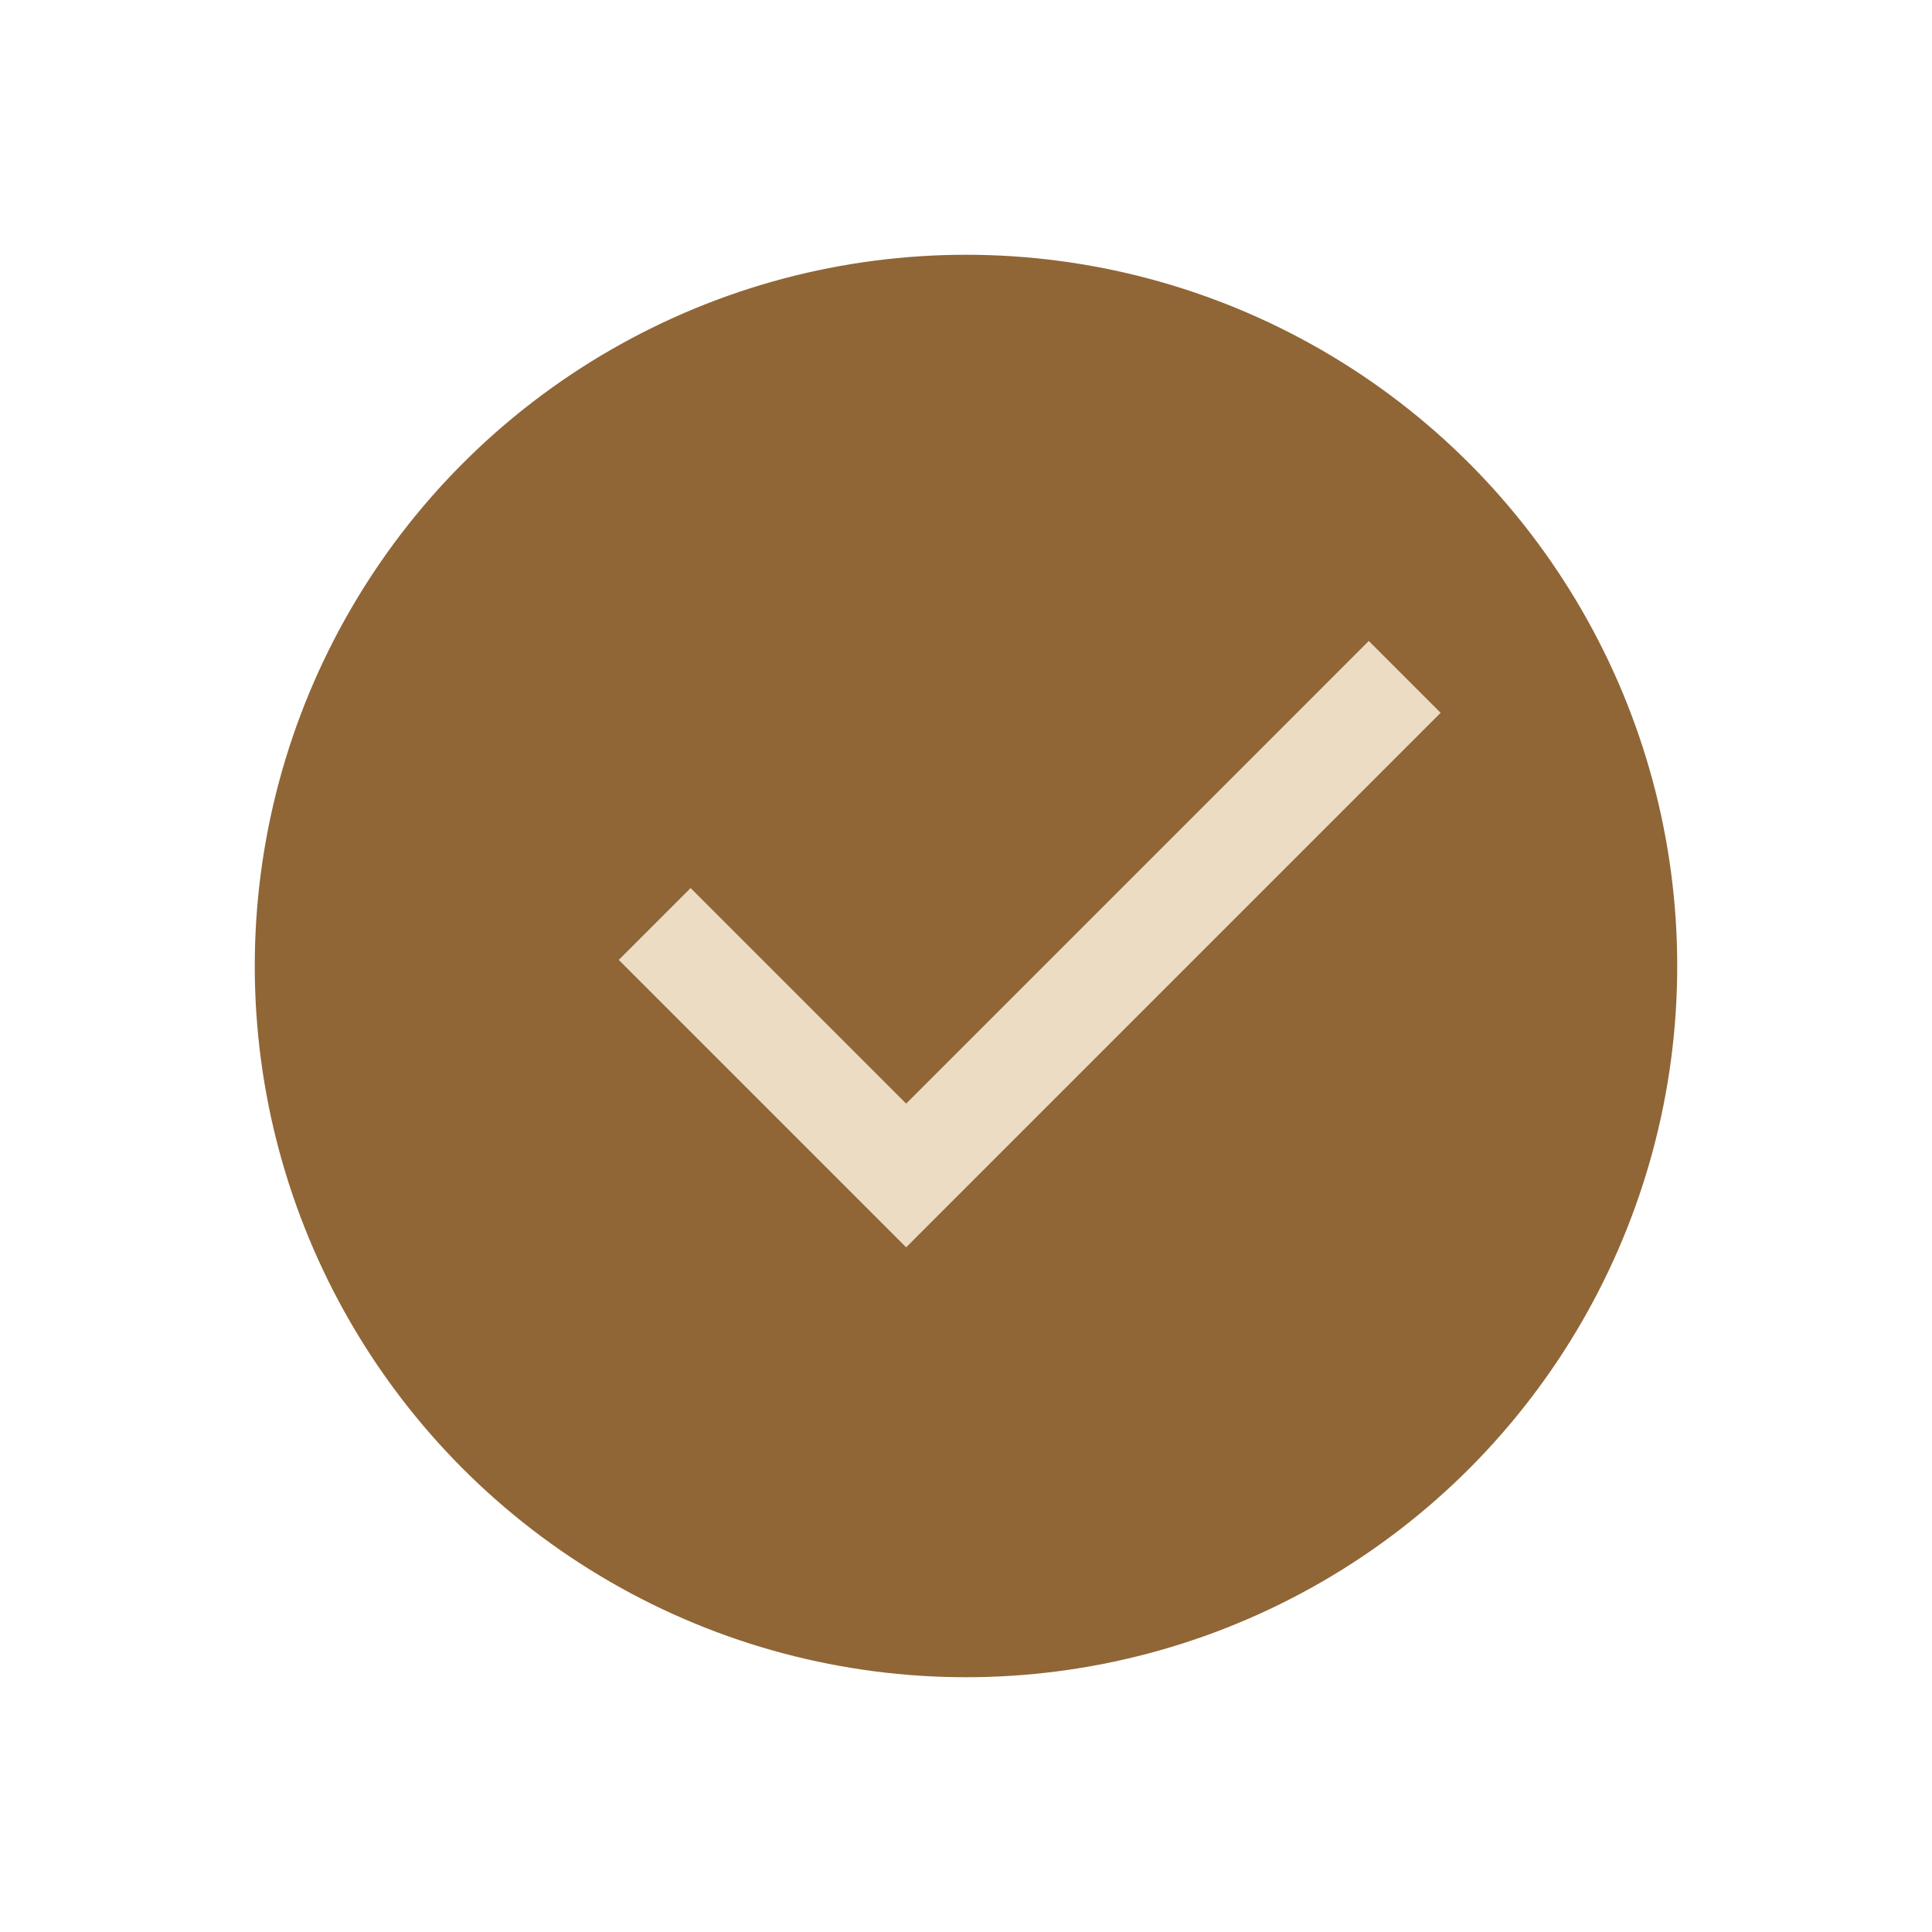 <?xml version="1.0" encoding="UTF-8"?> <svg xmlns="http://www.w3.org/2000/svg" width="91" height="91" viewBox="0 0 91 91" fill="none"> <g filter="url(#filter0_f_2863_322)"> <circle cx="45.5" cy="45.5" r="33.5" fill="#906636"></circle> </g> <path d="M42.681 58.75L29.144 45.212L32.528 41.828L42.681 51.981L64.472 30.19L67.856 33.575L42.681 58.75Z" fill="#ECDCC4"></path> <defs> <filter id="filter0_f_2863_322" x="0" y="0" width="91" height="91" filterUnits="userSpaceOnUse" color-interpolation-filters="sRGB"> <feFlood flood-opacity="0" result="BackgroundImageFix"></feFlood> <feBlend mode="normal" in="SourceGraphic" in2="BackgroundImageFix" result="shape"></feBlend> <feGaussianBlur stdDeviation="6" result="effect1_foregroundBlur_2863_322"></feGaussianBlur> </filter> </defs> </svg> 